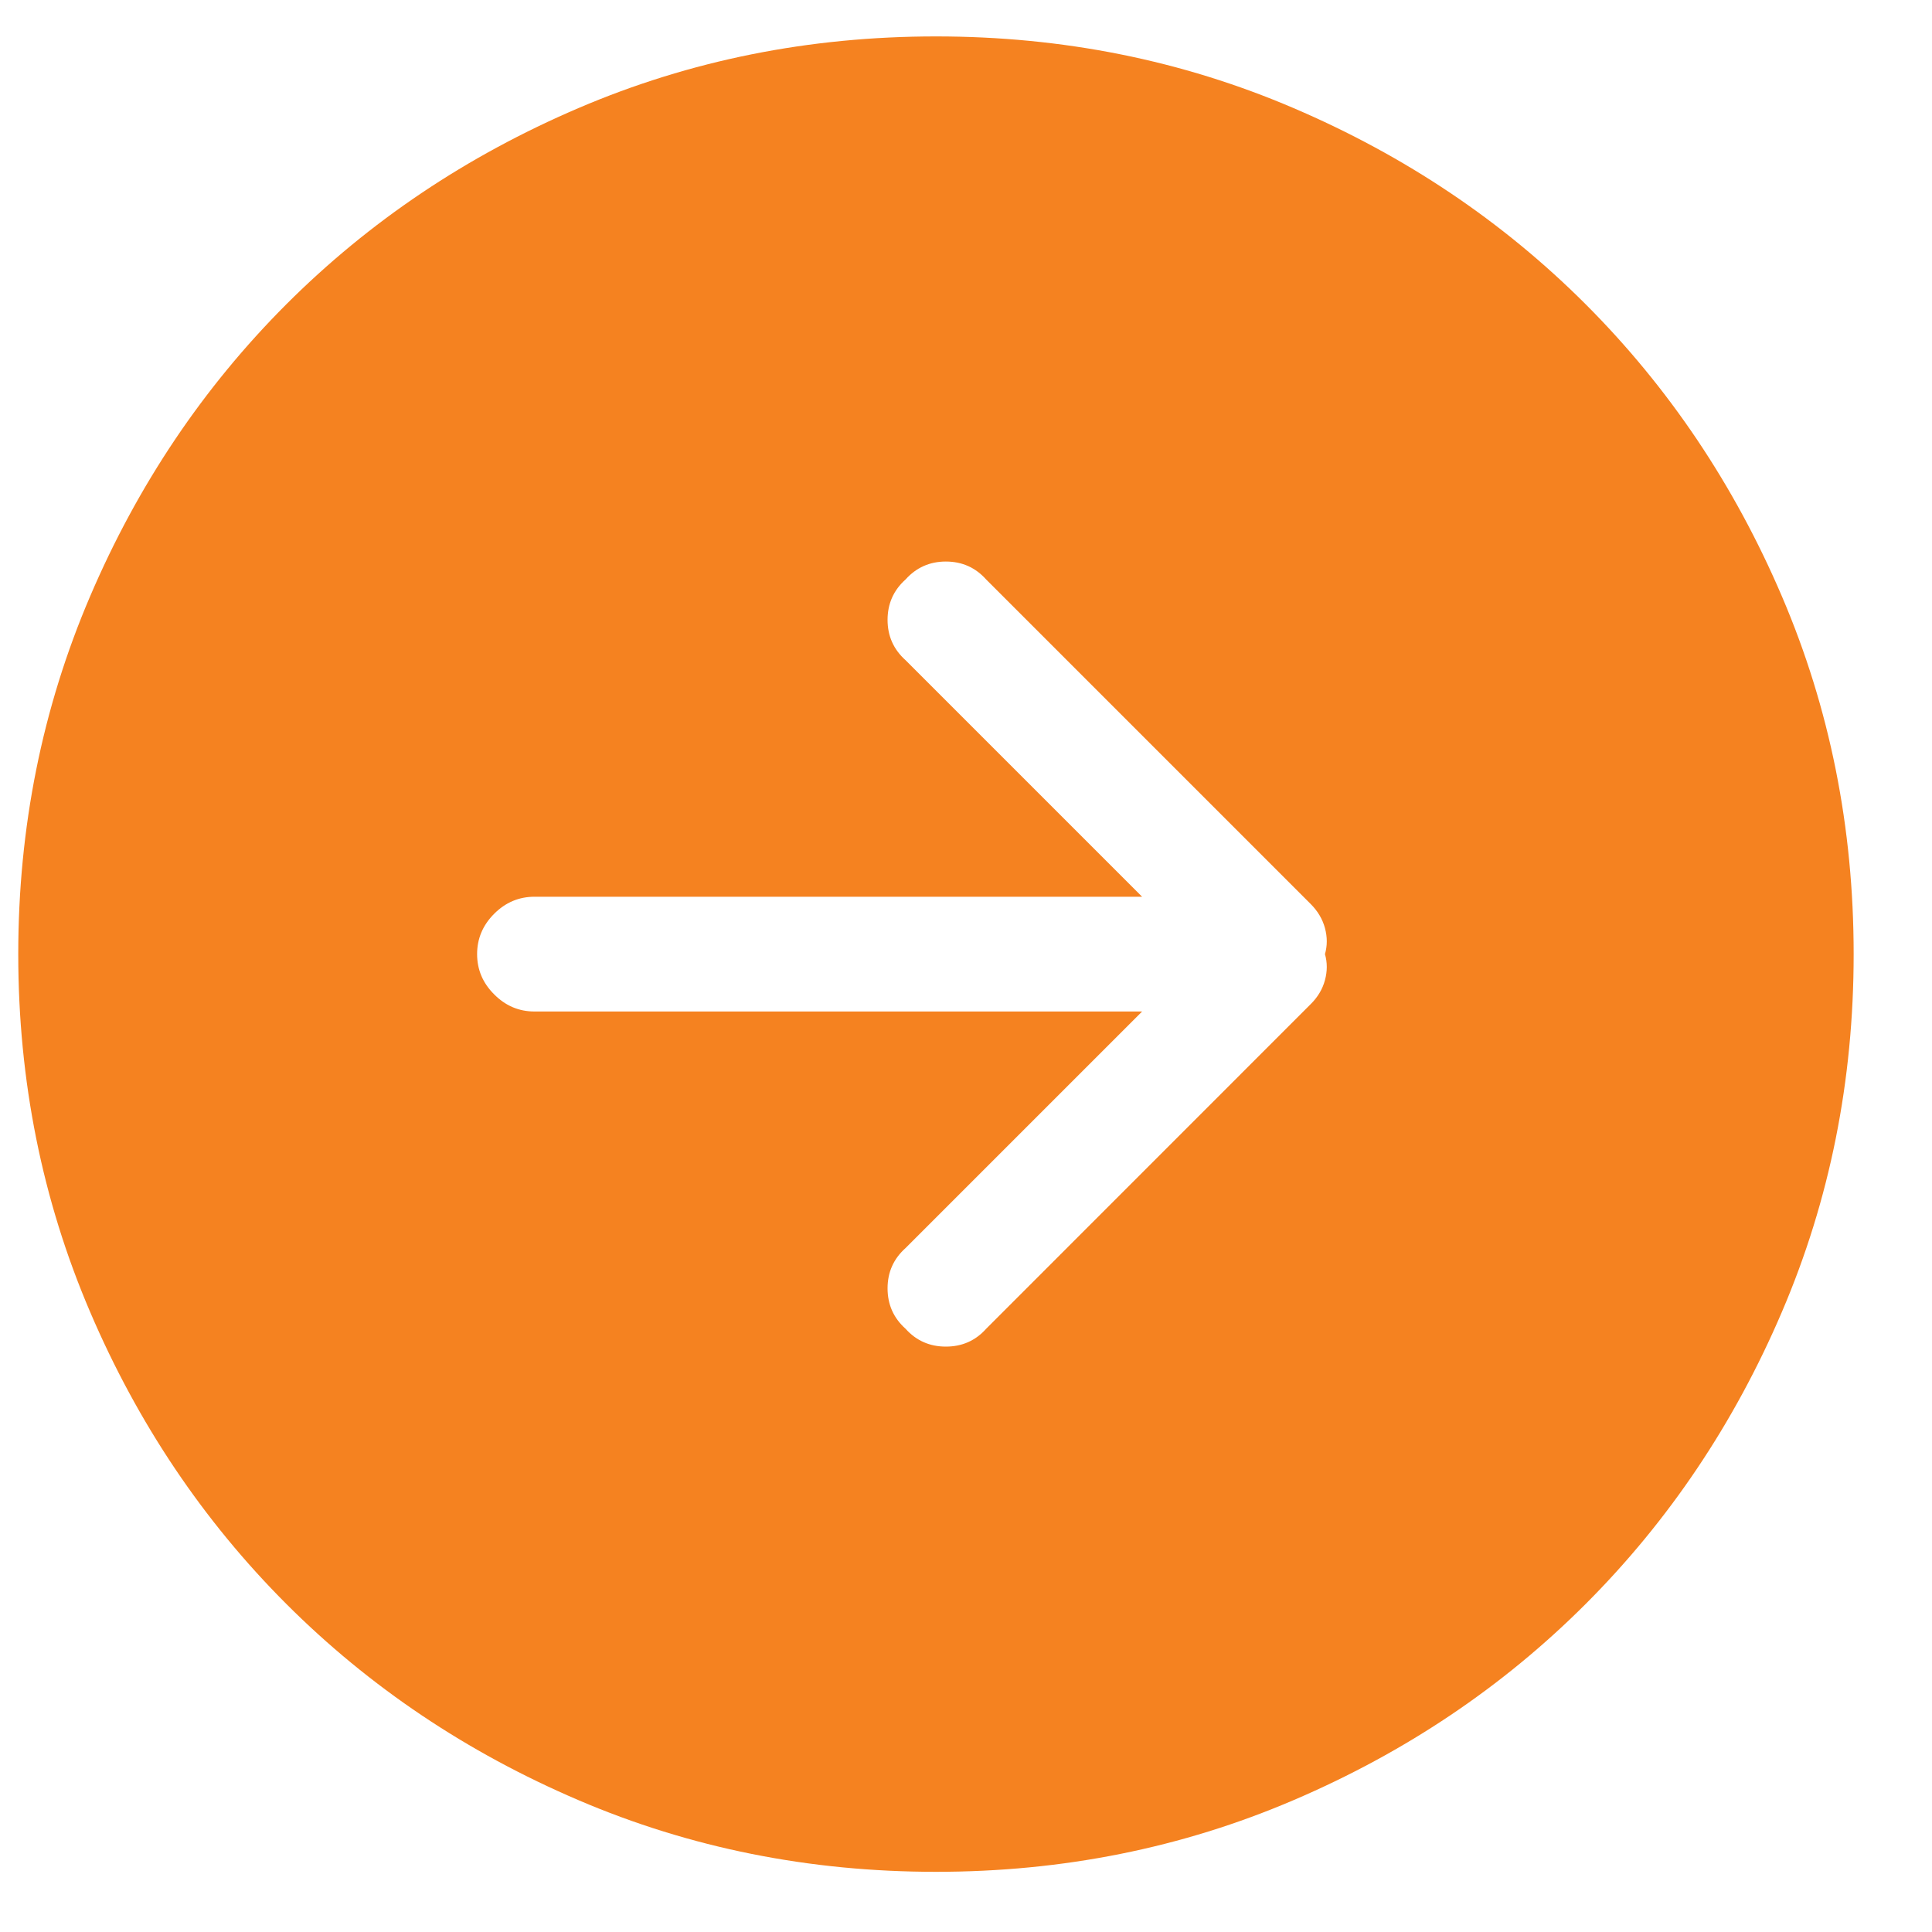 <svg width="20" height="20" viewBox="0 0 20 20" fill="none" xmlns="http://www.w3.org/2000/svg">
<g clip-path="url(#clip0_18_4)">
<path d="M9.689 0.377C8.378 0.377 7.144 0.624 5.988 1.119C4.831 1.614 3.823 2.291 2.963 3.151C2.104 4.011 1.426 5.019 0.932 6.175C0.437 7.332 0.189 8.566 0.189 9.877C0.189 11.188 0.437 12.422 0.932 13.579C1.426 14.735 2.104 15.743 2.963 16.603C3.823 17.463 4.831 18.14 5.988 18.635C7.144 19.13 8.378 19.377 9.689 19.377C11.001 19.377 12.235 19.13 13.391 18.635C14.548 18.14 15.556 17.463 16.416 16.603C17.275 15.743 17.953 14.735 18.447 13.579C18.942 12.422 19.189 11.188 19.189 9.877C19.189 8.566 18.942 7.332 18.447 6.175C17.953 5.019 17.275 4.011 16.416 3.151C15.556 2.291 14.548 1.614 13.391 1.119C12.235 0.624 11.001 0.377 9.689 0.377ZM13.567 10.396L10.209 13.755C10.098 13.879 9.959 13.94 9.791 13.94C9.625 13.94 9.485 13.879 9.374 13.755C9.25 13.644 9.188 13.504 9.188 13.337C9.188 13.17 9.25 13.031 9.374 12.92L11.823 10.471H5.533C5.372 10.471 5.233 10.412 5.116 10.294C4.998 10.177 4.939 10.038 4.939 9.877C4.939 9.716 4.998 9.577 5.116 9.459C5.233 9.342 5.372 9.283 5.533 9.283H11.823L9.374 6.834C9.25 6.723 9.188 6.583 9.188 6.417C9.188 6.25 9.25 6.11 9.374 5.999C9.485 5.875 9.625 5.813 9.791 5.813C9.959 5.813 10.098 5.875 10.209 5.999L13.567 9.357C13.642 9.432 13.691 9.515 13.716 9.608C13.741 9.701 13.741 9.79 13.716 9.877C13.741 9.964 13.741 10.053 13.716 10.146C13.691 10.239 13.642 10.322 13.567 10.396Z" fill="#f58220"/>
</g>
<defs>
<clipPath id="clip0_18_4">
<rect width="19" height="19" fill="white" transform="translate(0.189 0.377)"/>
</clipPath>
</defs>
</svg>
